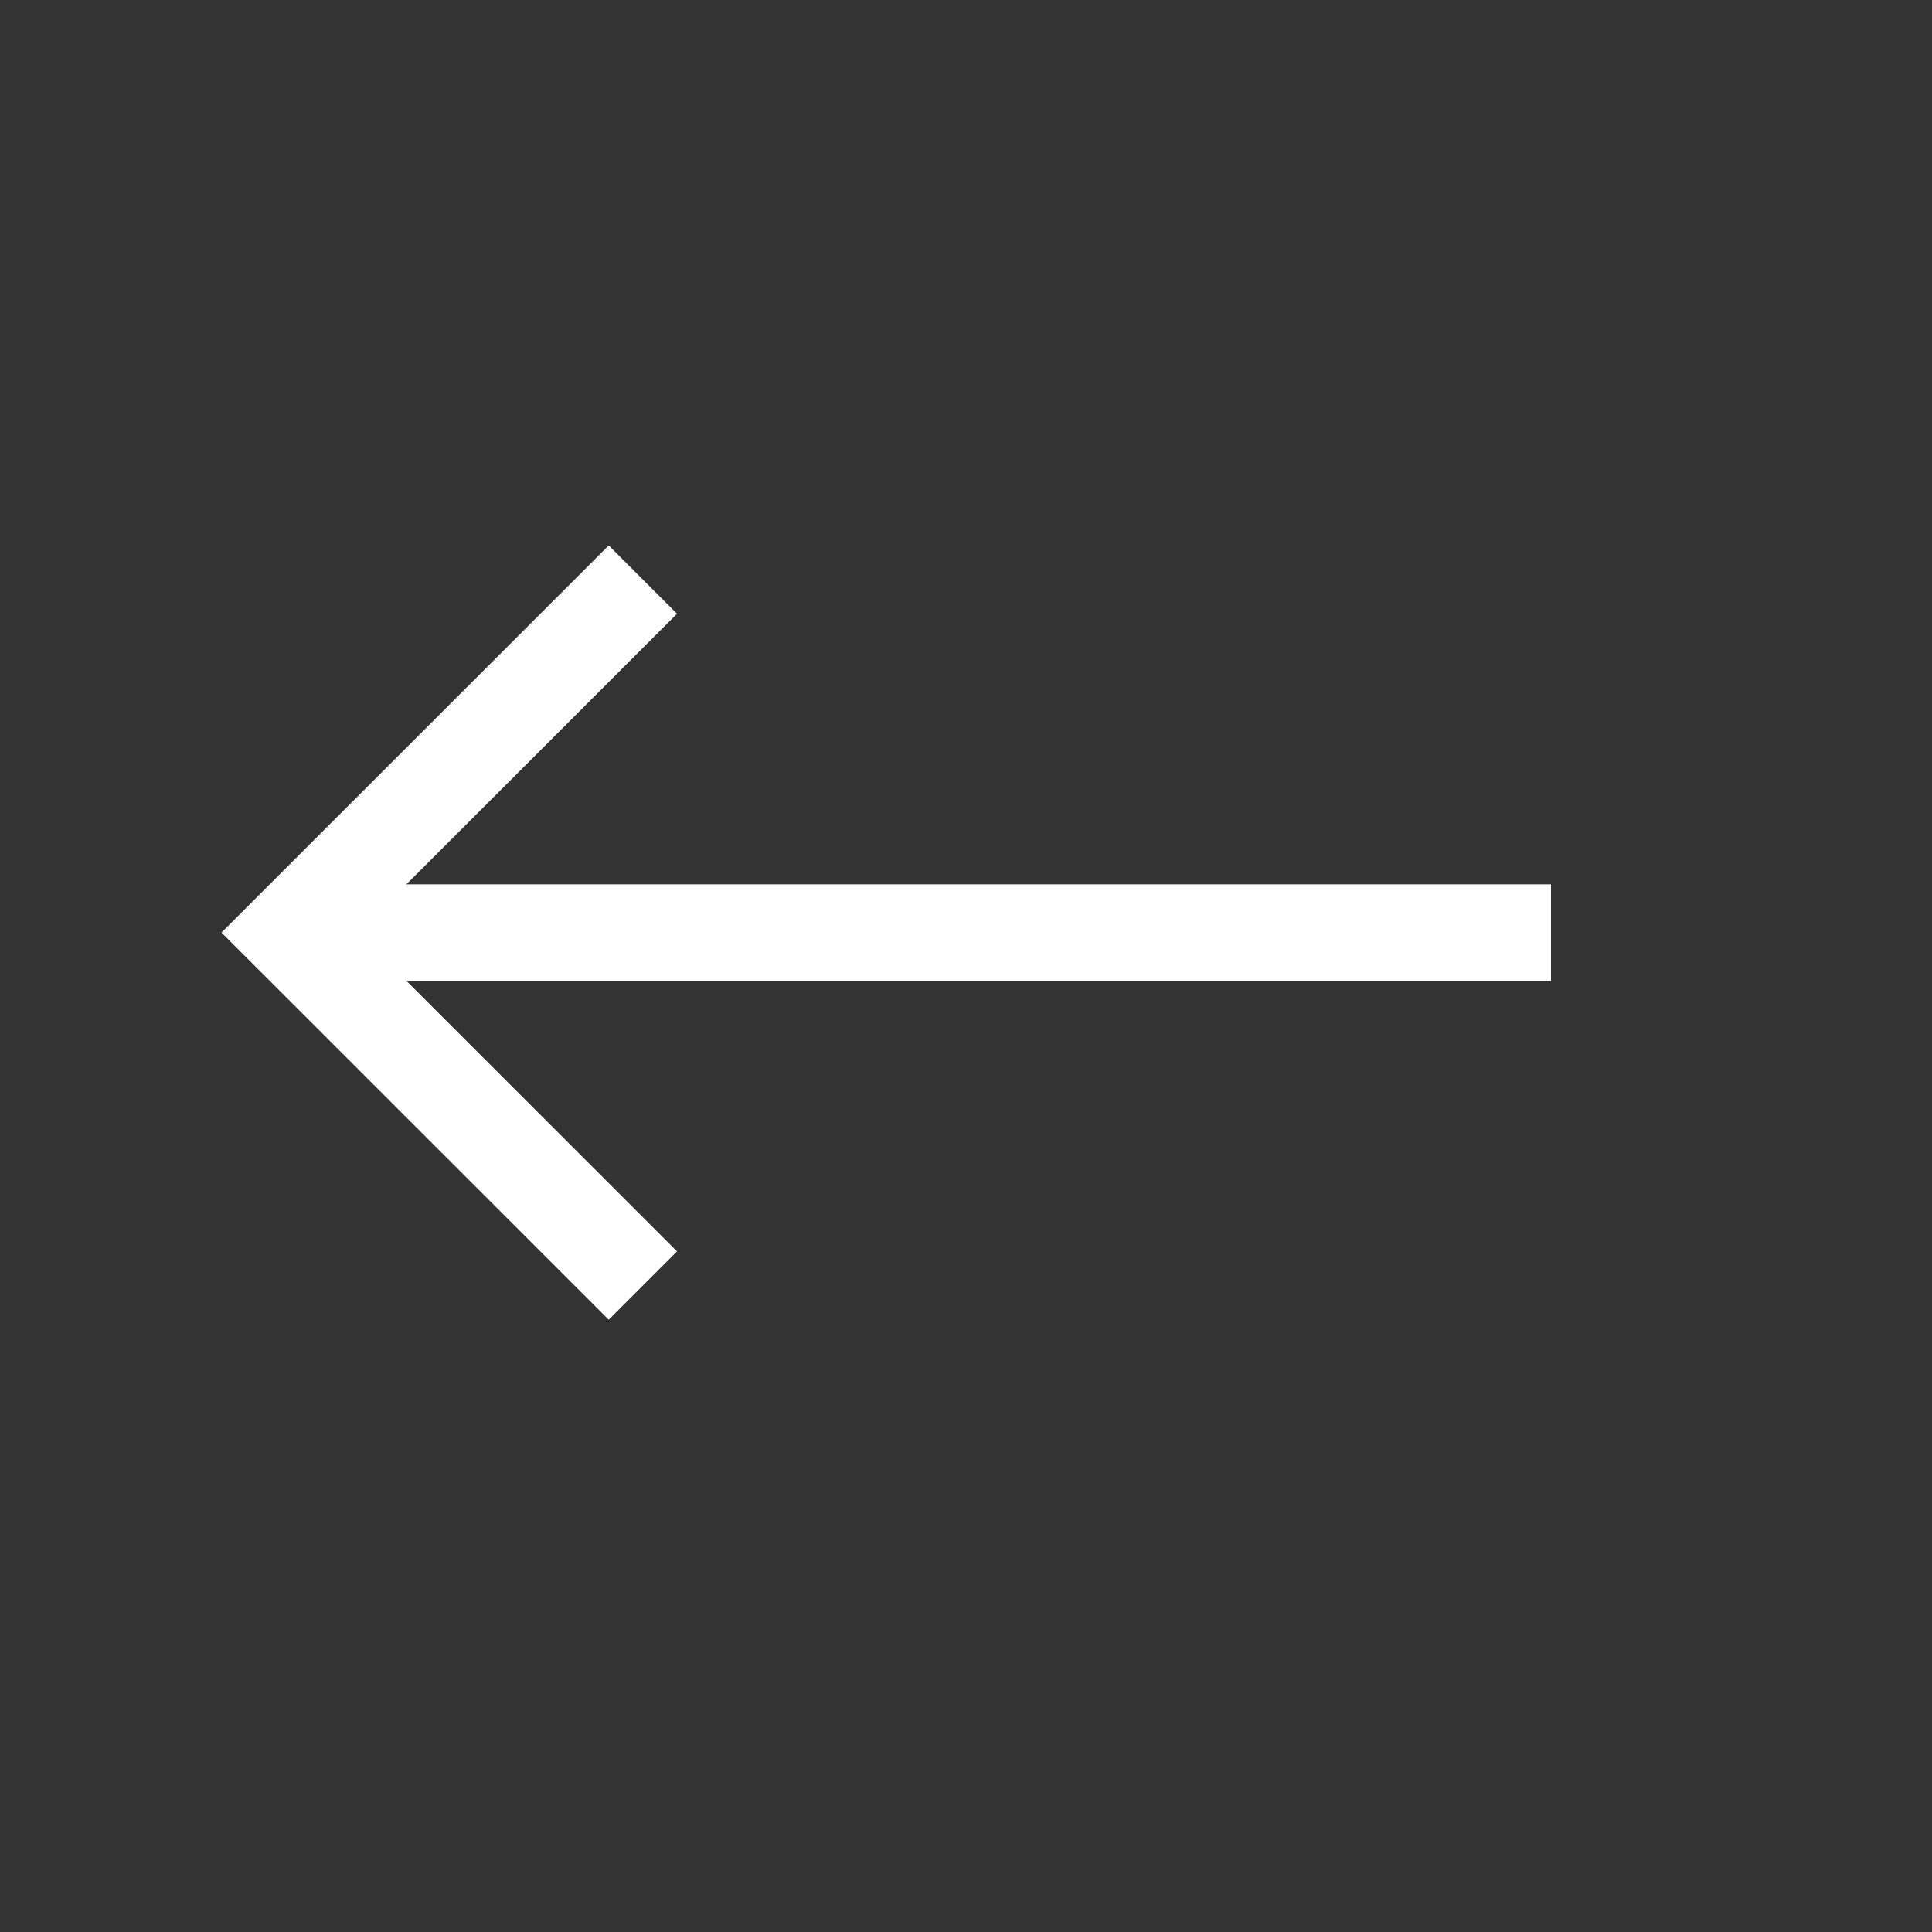 <svg xmlns="http://www.w3.org/2000/svg" width="20" height="20" viewBox="0 0 20 20"><rect x="0" y="0" width="20" height="20" fill="#333333" stroke="none"/><g transform="translate(16923 737)"><rect width="20" height="20" transform="translate(-16923 -737)" fill="#fff" opacity="0"/><g transform="translate(-17397.229 -953.5)"><path d="M-12755.116,12550.5l-3.655,3.654,3.655,3.654" transform="translate(13236 -12328)" fill="none" stroke="#fff" stroke-width="1"/><path d="M-12758.771,12566.392h13.056" transform="translate(13236 -12340.237)" fill="none" stroke="#fff" stroke-width="1"/></g></g></svg>